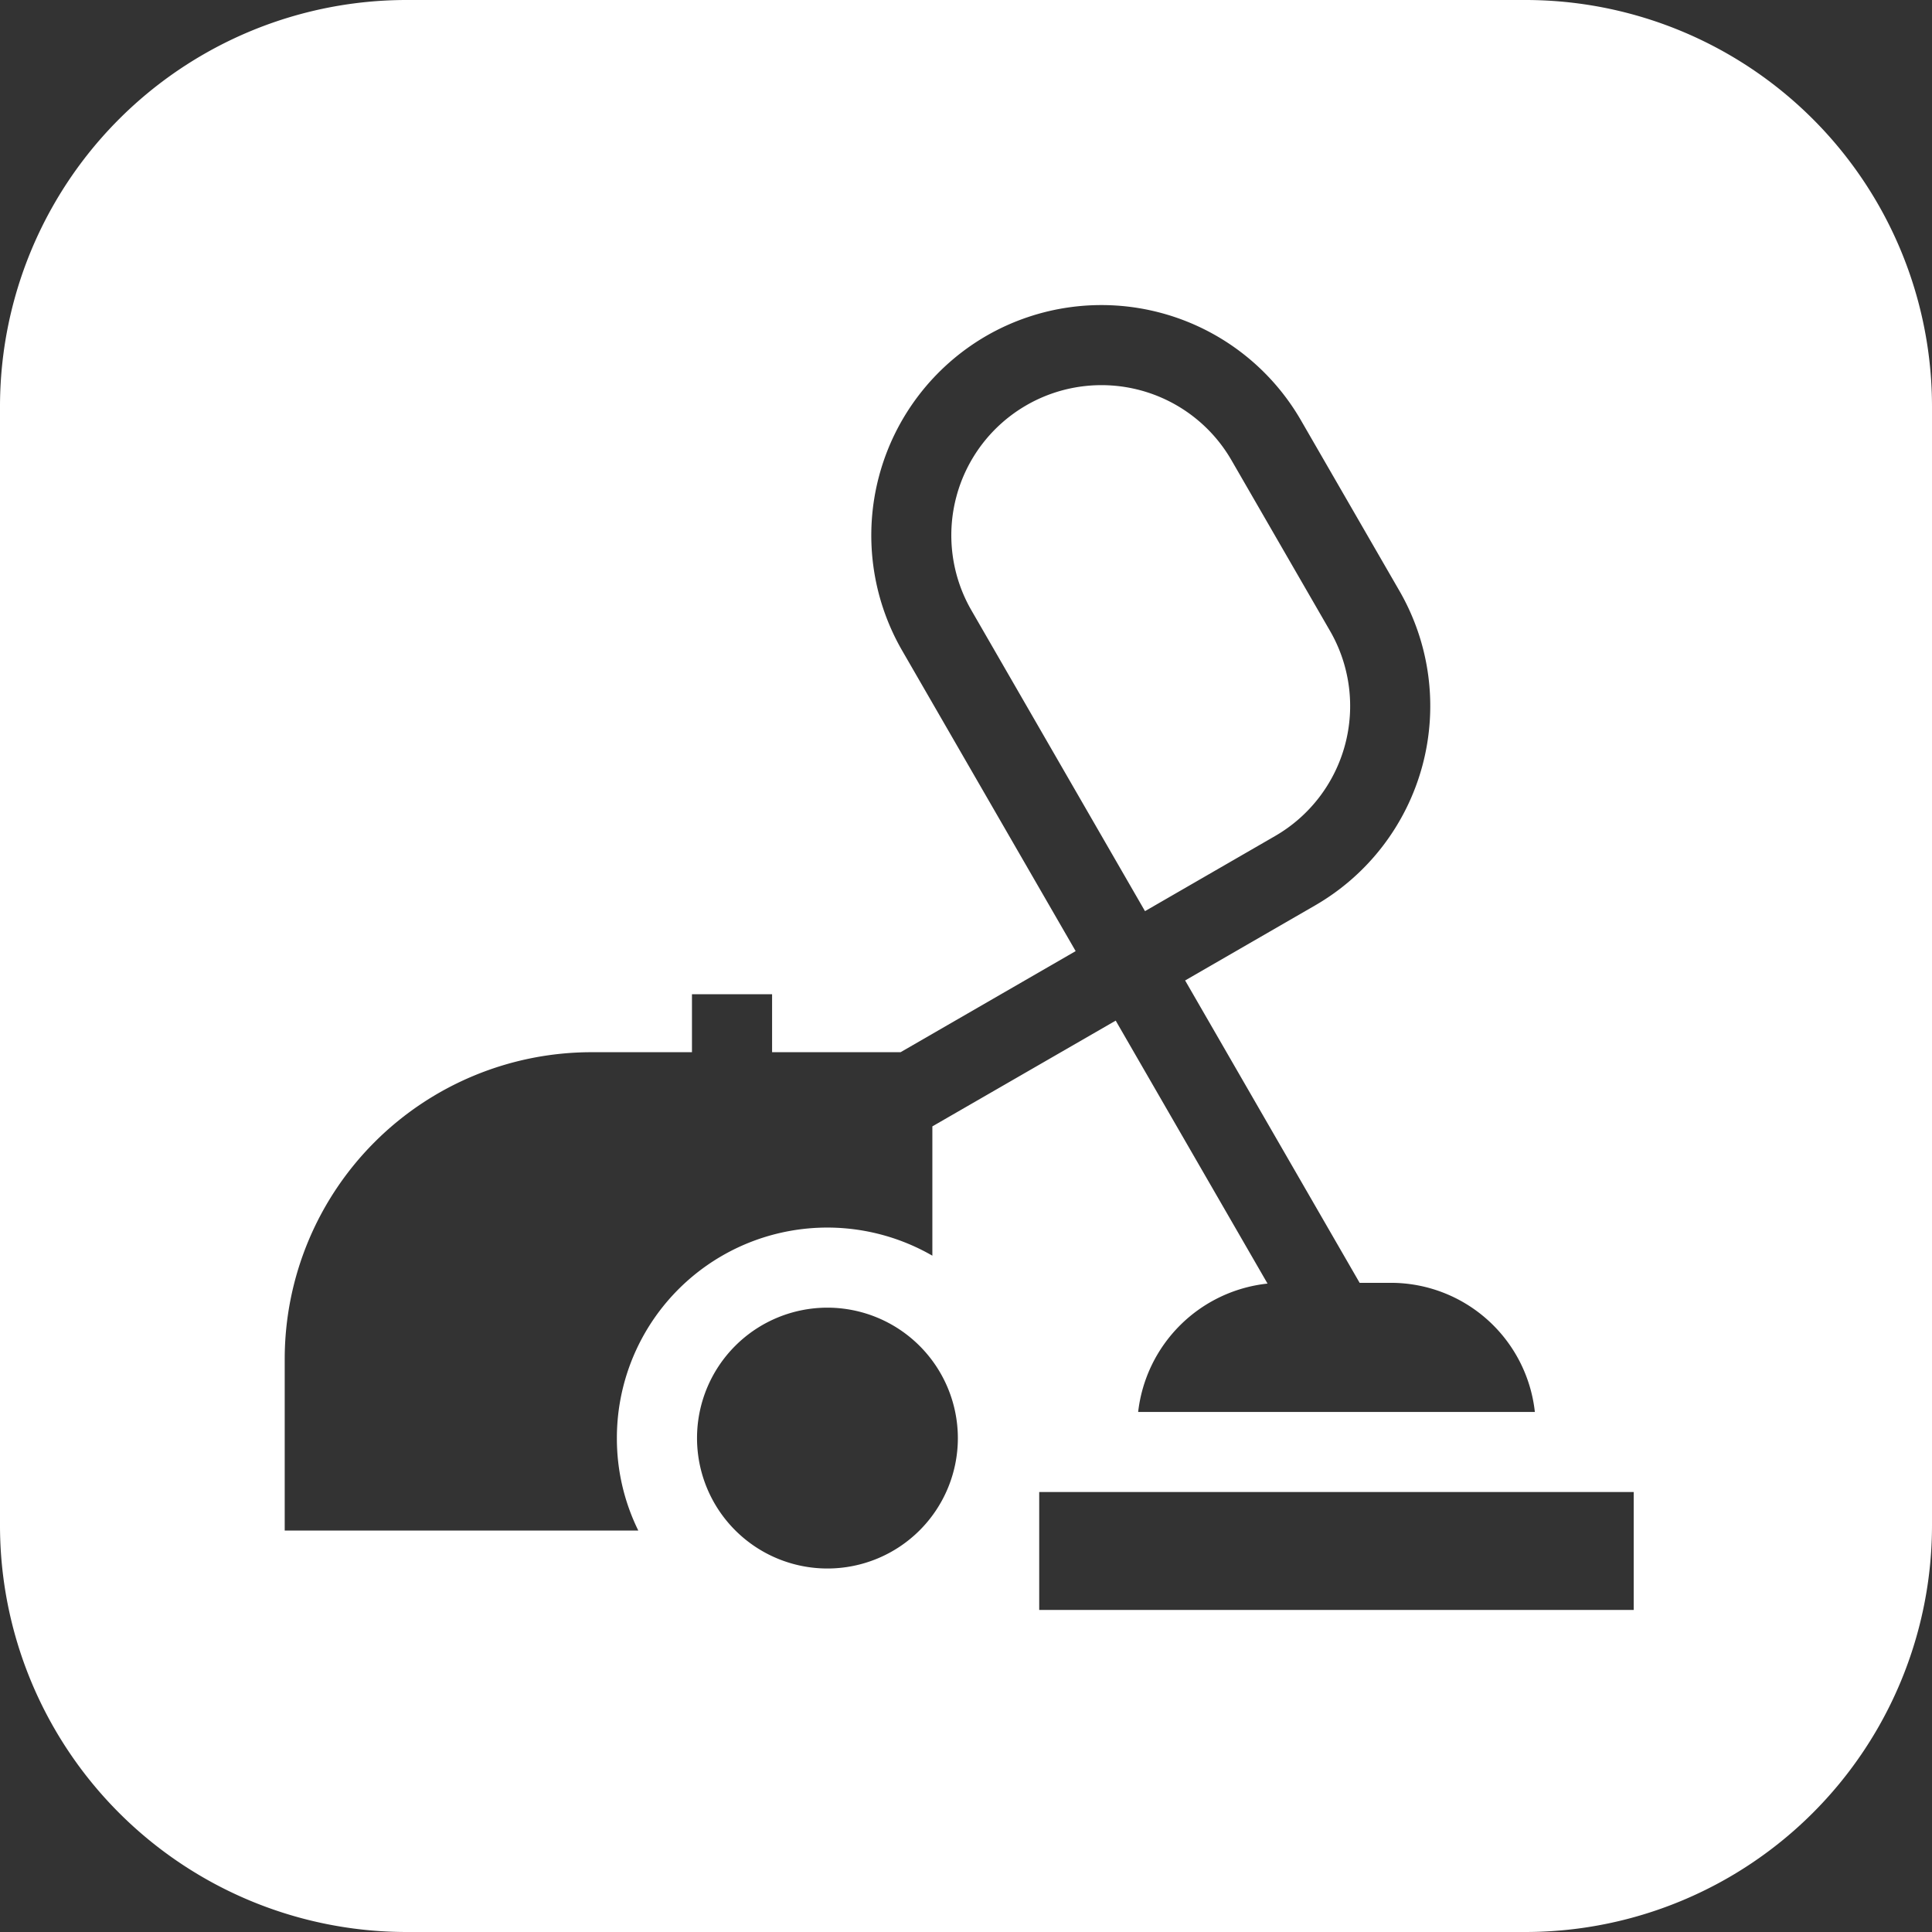 <svg xmlns="http://www.w3.org/2000/svg" width="95" height="95" viewBox="0 0 95 95">
  <rect x="0" y="0" width="95" height="95" fill="#333333" stroke="none"/>
  <path id="Exclusion_2" data-name="Exclusion 2" d="M75,95H20A19.995,19.995,0,0,1,0,75V20A19.994,19.994,0,0,1,20,0H75A19.995,19.995,0,0,1,95,20V75A20,20,0,0,1,75,95ZM51.1,73.365v5.8H80.332v-5.8ZM40.687,64.3A6.413,6.413,0,1,0,47.1,70.716,6.421,6.421,0,0,0,40.687,64.3ZM29.074,51.739A15.091,15.091,0,0,0,14,66.813v8.448H31.387a10.232,10.232,0,0,1-1.054-4.546,10.347,10.347,0,0,1,15.513-8.971V55.386l9.015-5.2,7.466,12.93a7.169,7.169,0,0,0-6.362,6.313H75.472a7.125,7.125,0,0,0-7.093-6.35H66.856L58.275,48.211l6.393-3.691a11.323,11.323,0,0,0,4.144-15.467l-4.846-8.393A11.329,11.329,0,0,0,48.5,16.515a11.335,11.335,0,0,0-4.144,15.467l8.536,14.786-8.609,4.971H37.965v-2.85h-3.94v2.85ZM56.3,44.8h0L47.767,30.012A7.382,7.382,0,0,1,60.554,22.63L65.4,31.023a7.383,7.383,0,0,1-2.7,10.085L56.306,44.8Z" fill="#fff"/>
</svg>

